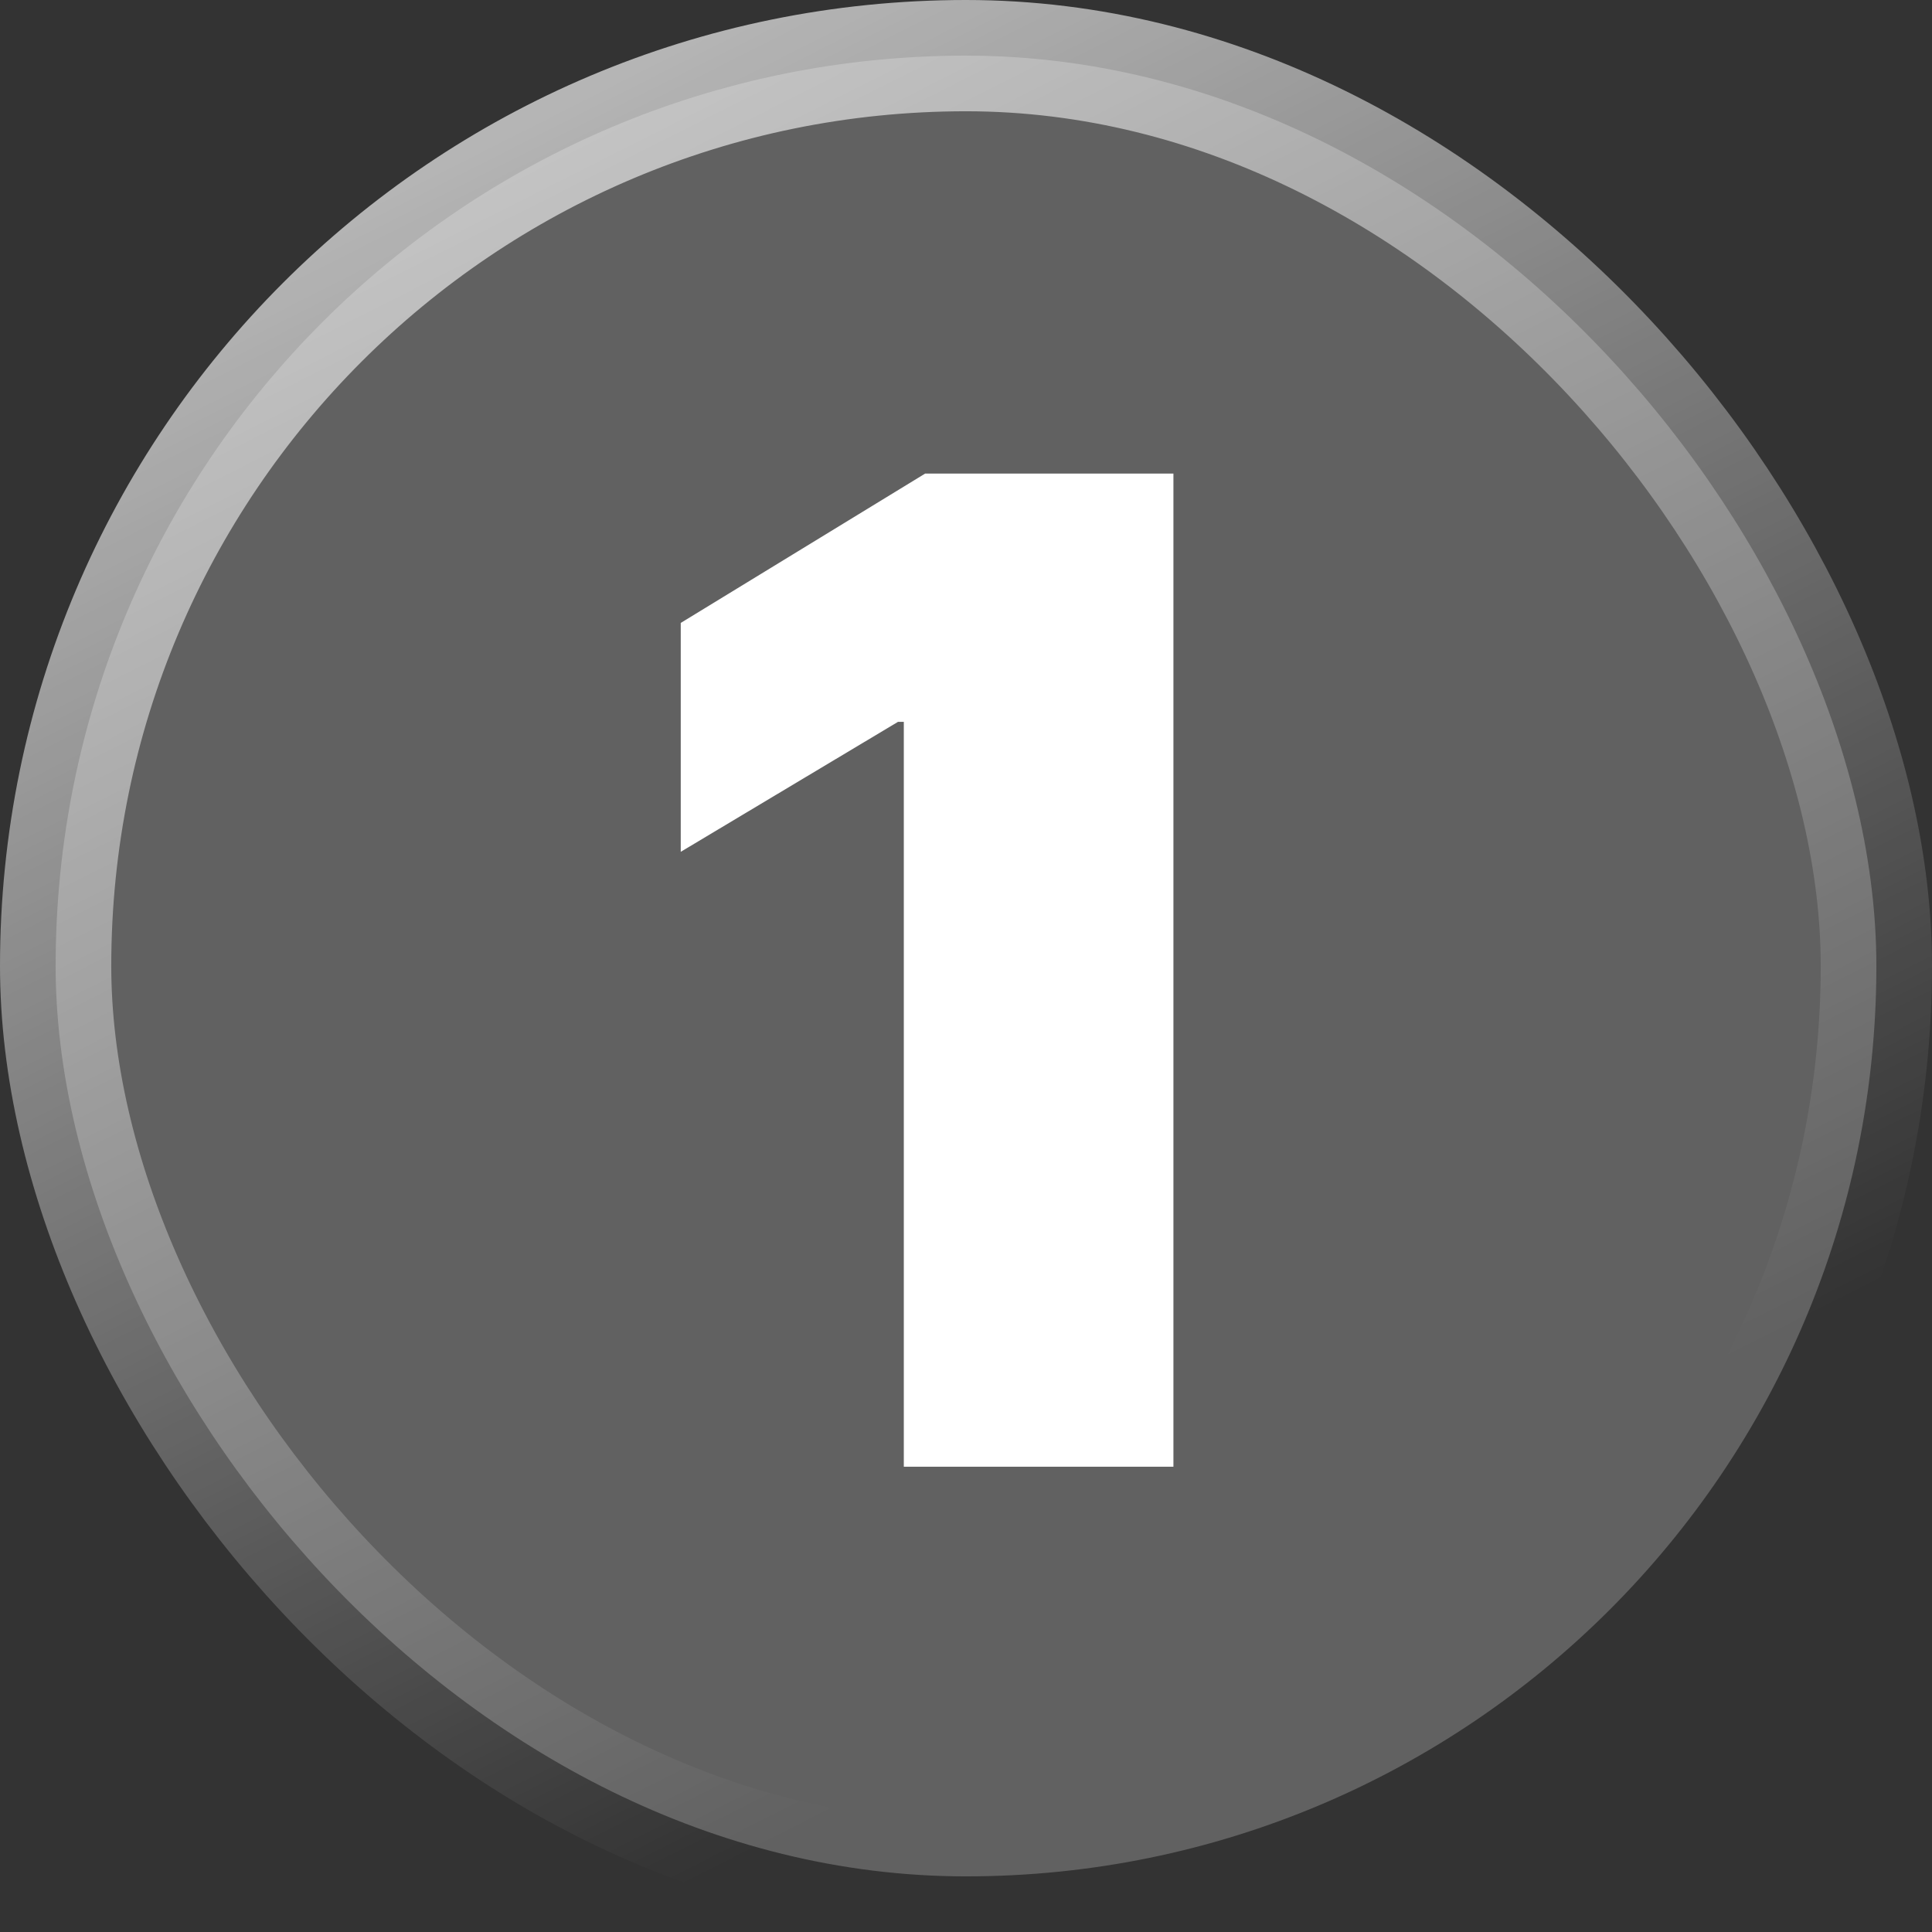 <?xml version="1.0" encoding="UTF-8"?> <svg xmlns="http://www.w3.org/2000/svg" width="191" height="191" viewBox="0 0 191 191" fill="none"><rect x="0" y="0" width="191" height="191" fill="#333333" stroke="none"/><rect x="5.5" y="5.5" width="180" height="180" rx="90" fill="#616161" stroke="url(#paint0_linear_2281_129)" stroke-width="11"></rect><path d="M116.006 46.818V145H89.352V71.364H88.776L67.299 84.212V61.584L91.461 46.818H116.006Z" fill="white"></path><defs><linearGradient id="paint0_linear_2281_129" x1="-12" y1="-60" x2="103.5" y2="168.5" gradientUnits="userSpaceOnUse"><stop stop-color="white"></stop><stop offset="1" stop-color="white" stop-opacity="0"></stop></linearGradient></defs></svg> 